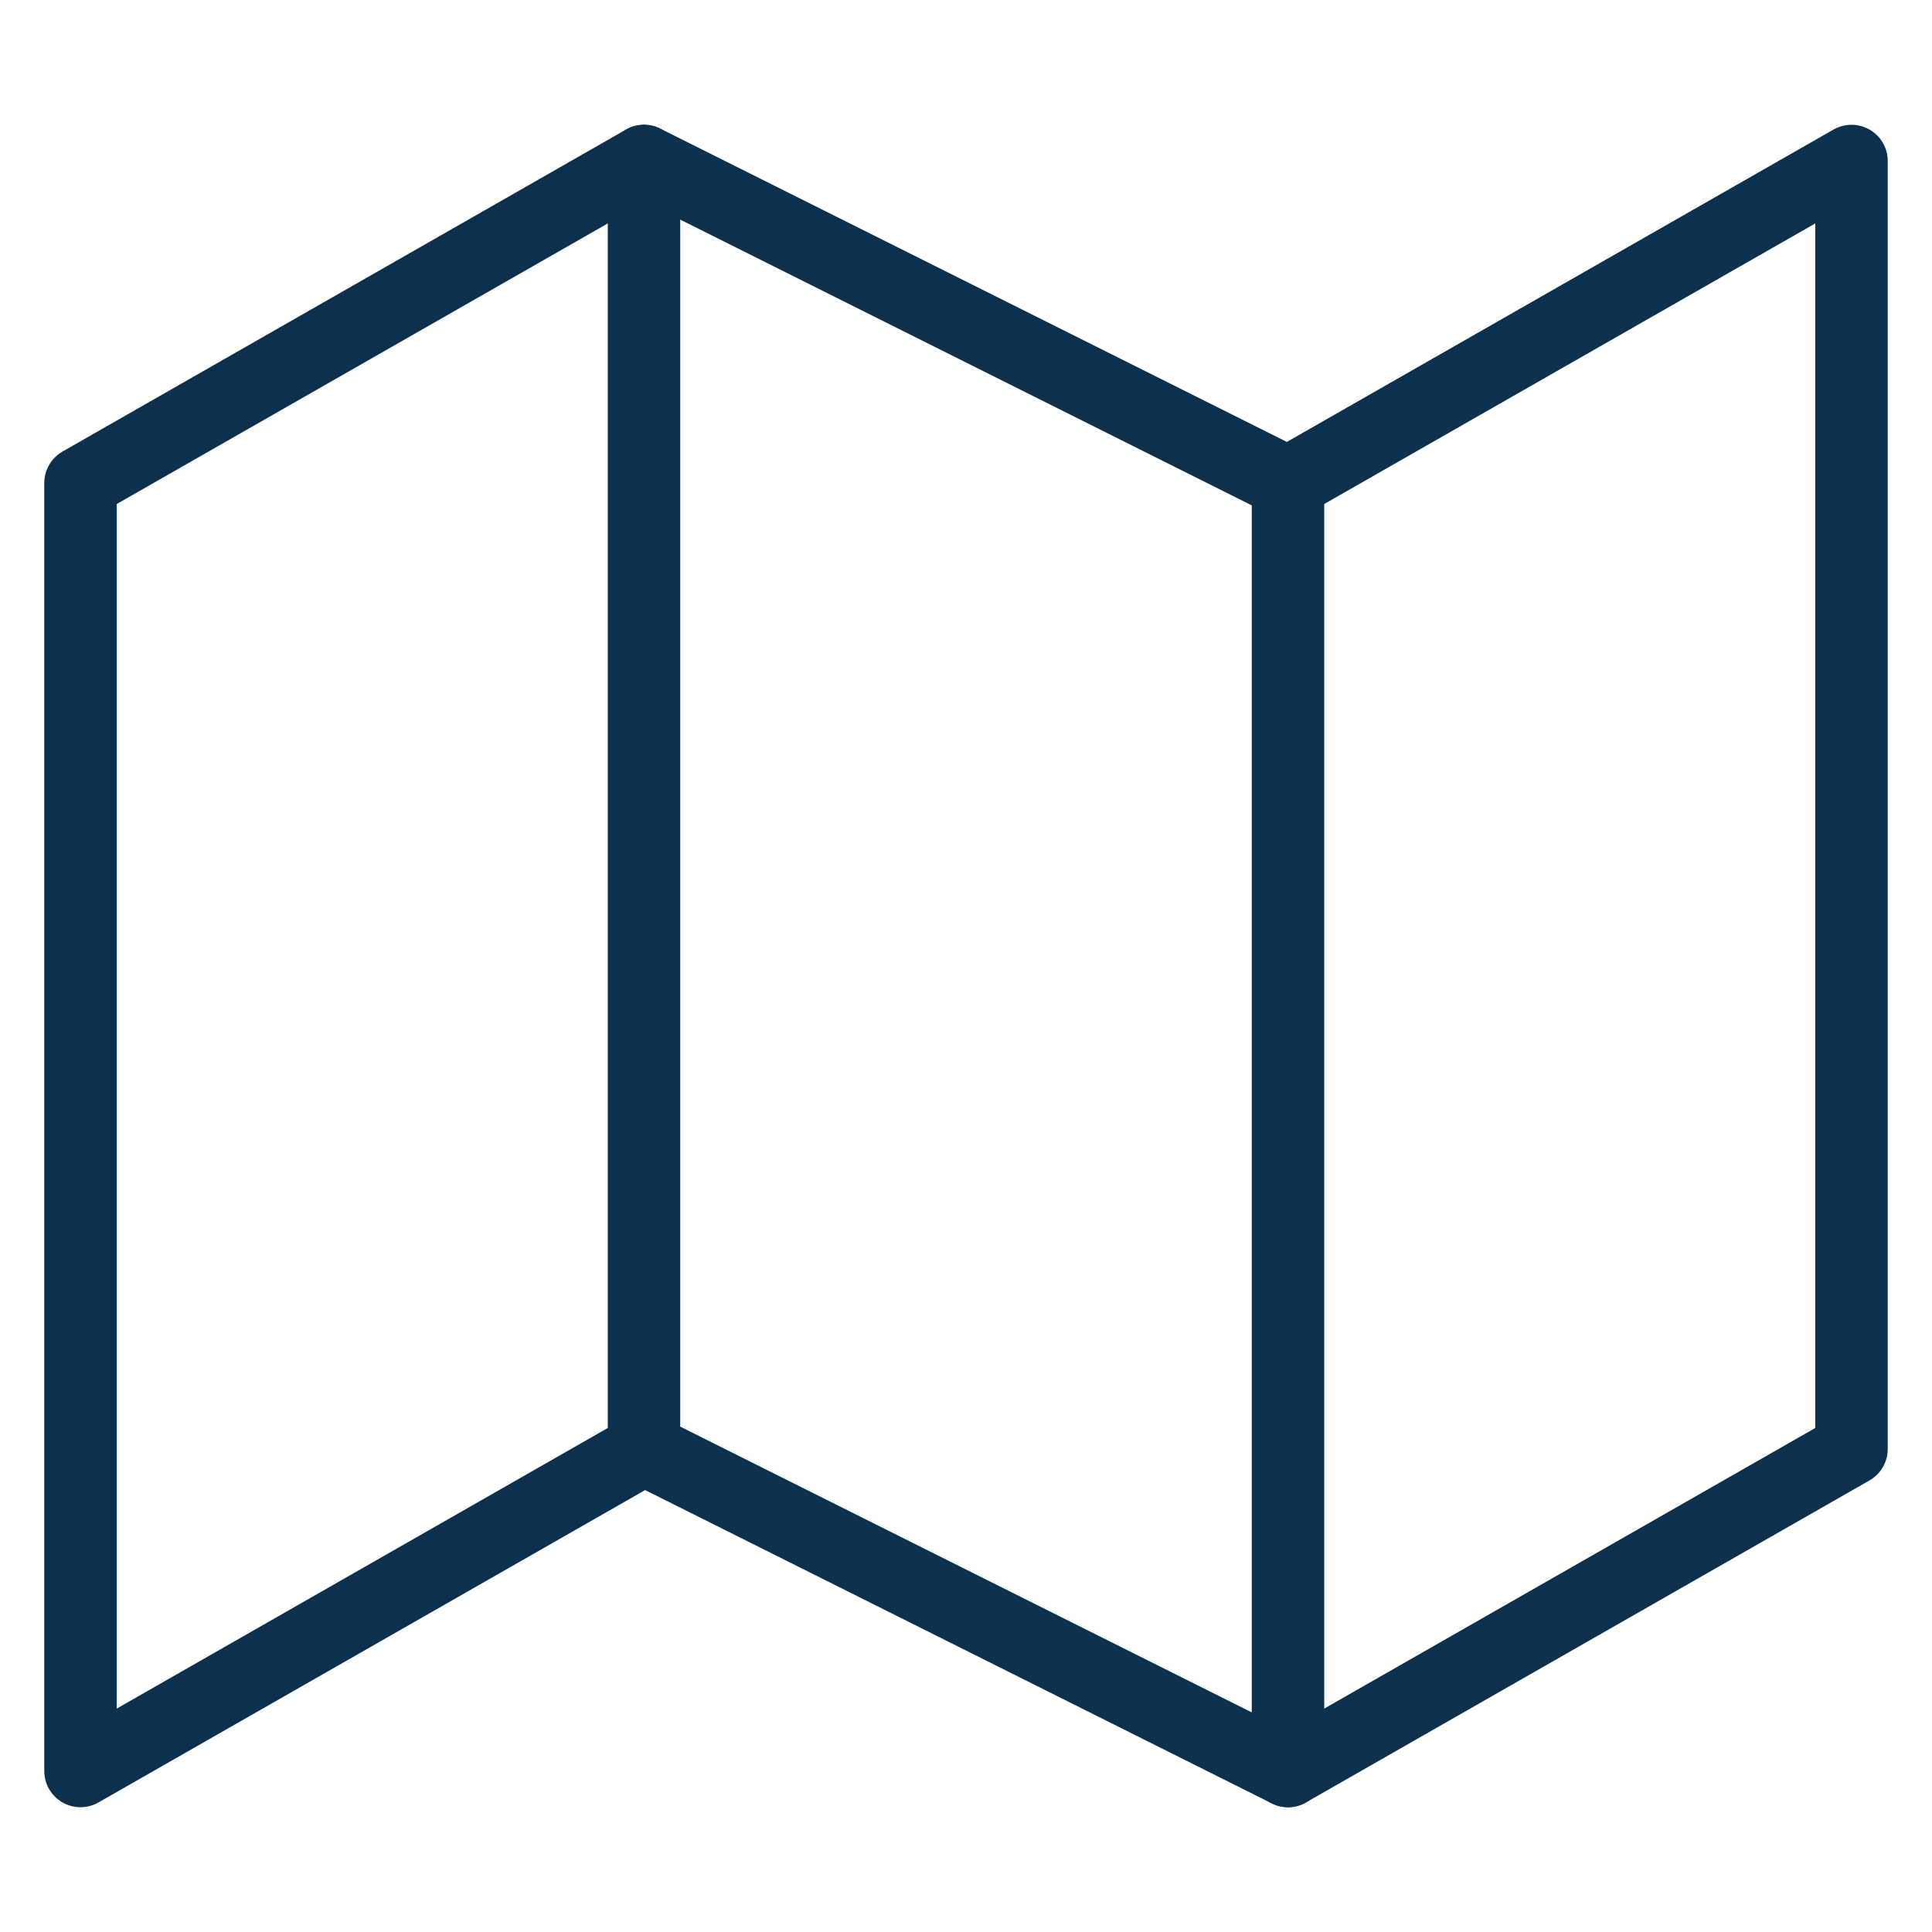 <svg width="48" height="48" viewBox="0 0 48 48" fill="none" xmlns="http://www.w3.org/2000/svg">
<g id="map 1">
<path id="Vector" d="M2 12V44L16 36L32 44L46 36V4L32 12L16 4L2 12Z" stroke="#0B314F" stroke-width="1.8" stroke-linecap="round" stroke-linejoin="round"/>
<path id="Vector_2" d="M16 4V36" stroke="#0B314F" stroke-width="1.8" stroke-linecap="round" stroke-linejoin="round"/>
<path id="Vector_3" d="M32 12V44" stroke="#0B314F" stroke-width="1.8" stroke-linecap="round" stroke-linejoin="round"/>
</g>
</svg>
